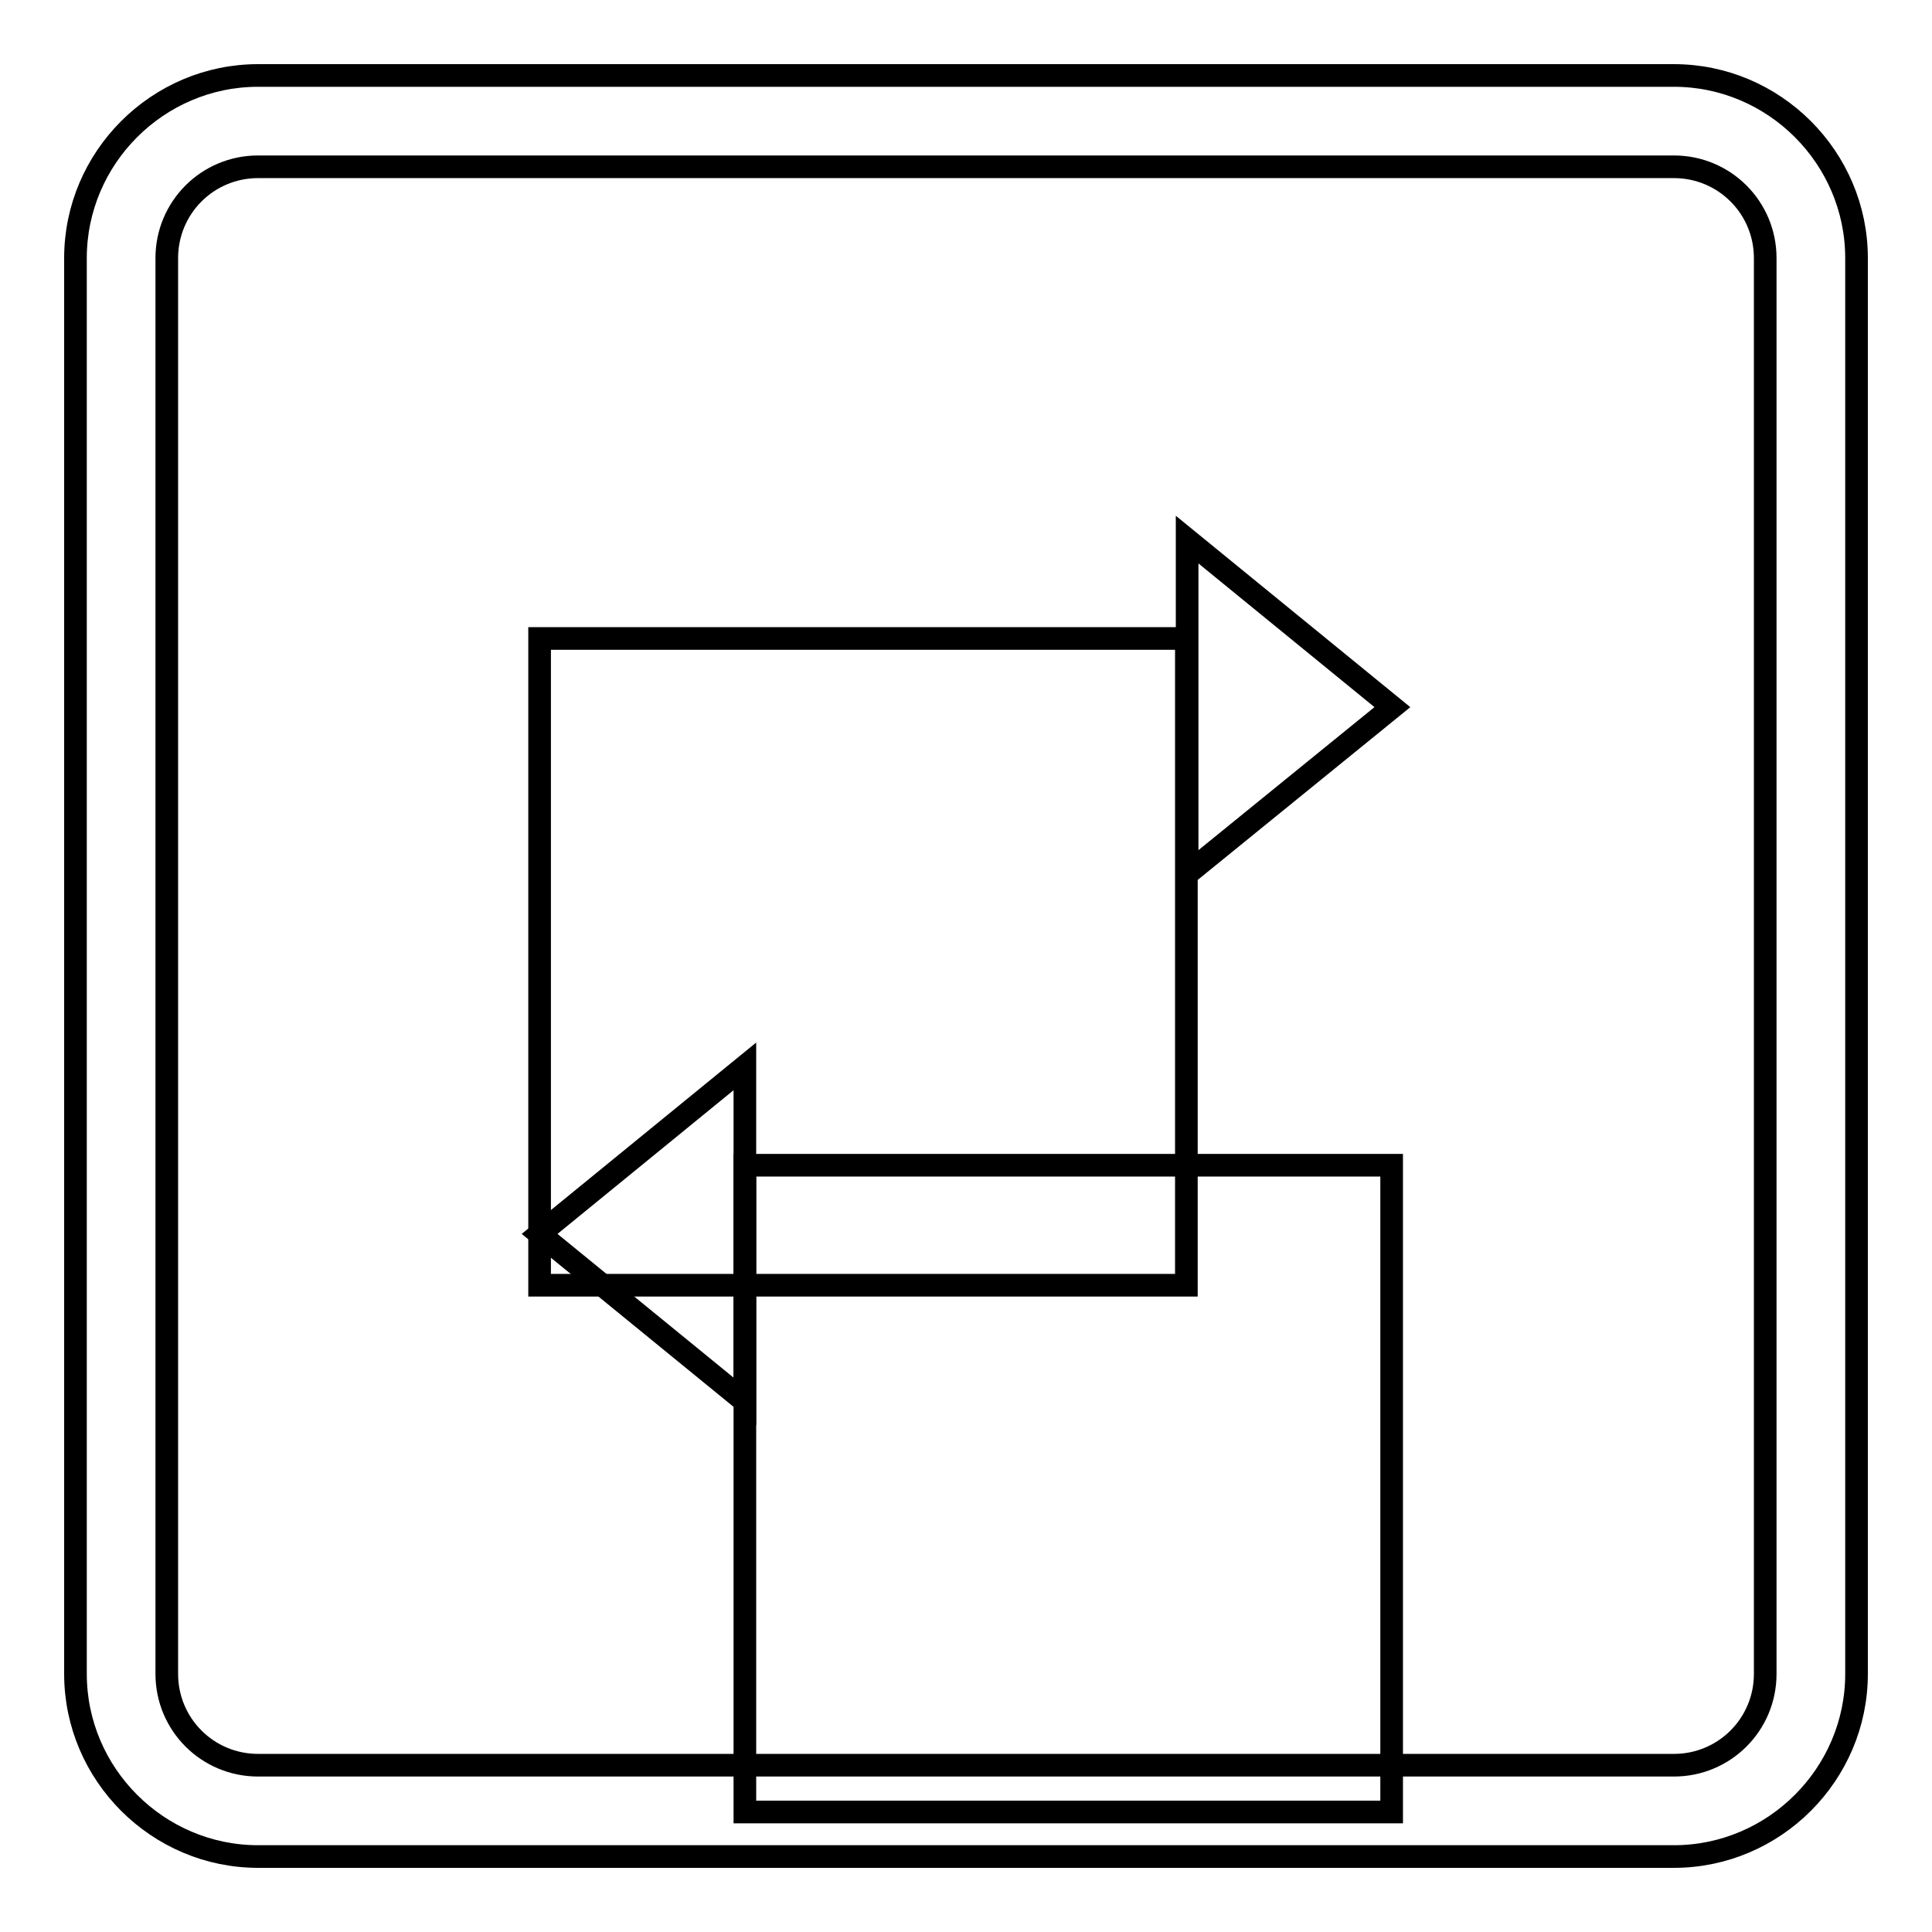 <?xml version="1.0" encoding="utf-8"?>
<!-- Svg Vector Icons : http://www.onlinewebfonts.com/icon -->
<!DOCTYPE svg PUBLIC "-//W3C//DTD SVG 1.1//EN" "http://www.w3.org/Graphics/SVG/1.1/DTD/svg11.dtd">
<svg version="1.1" xmlns="http://www.w3.org/2000/svg" xmlns:xlink="http://www.w3.org/1999/xlink" x="0px" y="0px" viewBox="0 0 256 256" enable-background="new 0 0 256 256" xml:space="preserve">
<g><g><g><g><path stroke-width="3" fill-opacity="0" stroke="#000000"  d="M221.8,246H34.2C20.9,246,10,235.1,10,221.8V34.2C10,20.9,20.9,10,34.2,10h187.6c13.3,0,24.2,10.9,24.2,24.2v187.6C246,235.1,235.1,246,221.8,246z M34.2,22.1c-6.7,0-12.1,5.4-12.1,12.1v187.6c0,6.7,5.4,12.1,12.1,12.1h187.6c6.7,0,12.1-5.4,12.1-12.1V34.2c0-6.7-5.4-12.1-12.1-12.1H34.2z"/><g><path stroke-width="3" fill-opacity="0" stroke="#000000"  d="M71.5 84.6h85.7v85.7h-85.7z"/><path stroke-width="3" fill-opacity="0" stroke="#000000"  d="M157.3 93.7L157.3 115.8 184.5 93.7 157.3 71.5 z"/><g><path stroke-width="3" fill-opacity="0" stroke="#000000"  d="M98.7 154.4h85.7v85.7h-85.7z"/><path stroke-width="3" fill-opacity="0" stroke="#000000"  d="M98.7 163.5L98.7 141.3 71.5 163.5 98.7 185.7 z"/></g></g></g></g><g></g><g></g><g></g><g></g><g></g><g></g><g></g><g></g><g></g><g></g><g></g><g></g><g></g><g></g><g></g></g></g>
</svg>
